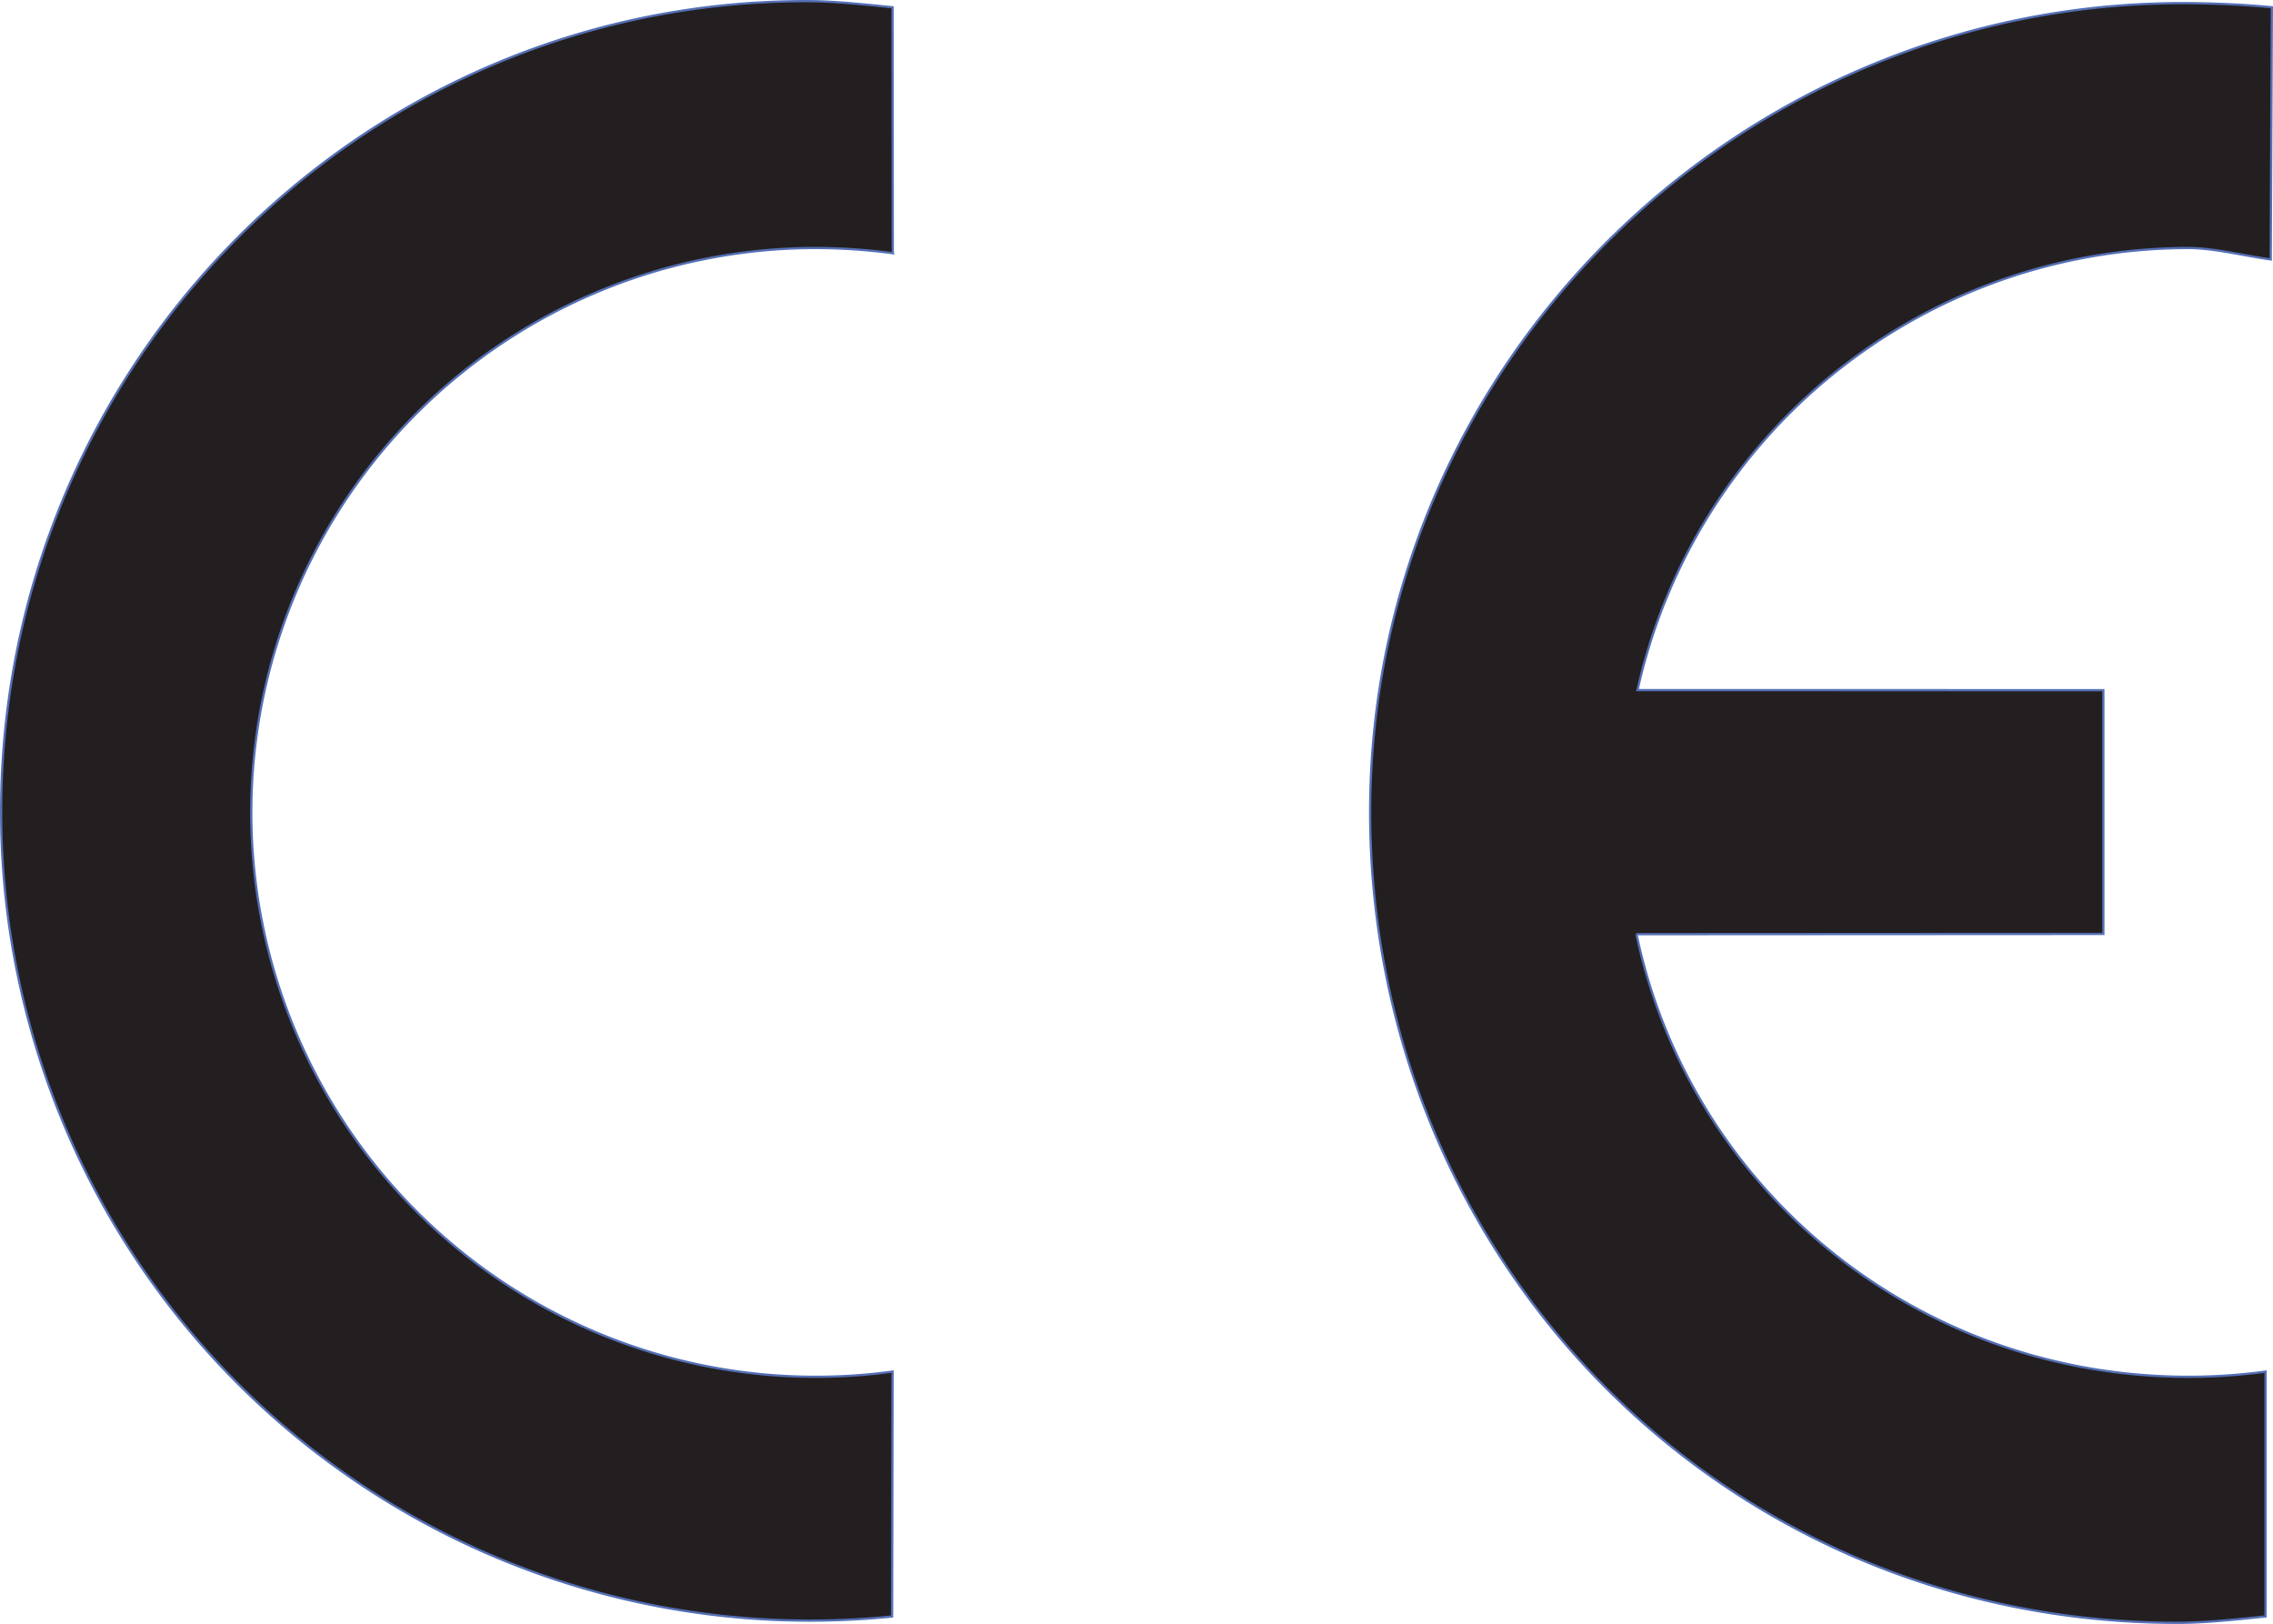 <?xml version="1.0" encoding="UTF-8"?> <svg xmlns="http://www.w3.org/2000/svg" id="Layer_1" data-name="Layer 1" viewBox="0 0 358.851 256.356"><defs><style> .cls-1 { fill: #231f20; stroke: #546fb5; stroke-miterlimit: 3.994; stroke-width: 0.356px; } </style></defs><title>ce</title><g><path class="cls-1" d="M258.36,147.47c8.5,40.345,44.287,69.869,87.162,69.869a90.111,90.111,0,0,0,12.154-.82v38.652c-4.292.436-9.444,1.007-13.851,1.007-72,0-127.512-57.49-127.512-128S274.1.493,344.606.493c4.411,0,9.77.224,14.066.66l-.176,39.8c-3.916-.526-8.913-1.8-12.974-1.8a89.126,89.126,0,0,0-87,69.791l73.546.006V147.43l-73.711.039Z"></path><path class="cls-1" d="M140.95,39.971a93.144,93.144,0,0,0-12.187-.819,89.093,89.093,0,1,0,0,178.186,90.111,90.111,0,0,0,12.154-.82l-.077,38.66a129.51,129.51,0,0,1-12.994.651A127.667,127.667,0,0,1,.178,128.161C.178,57.651,56.827.178,127.337.178c4.411,0,9.28.538,13.575.975l.037,38.817Z"></path></g></svg> 
